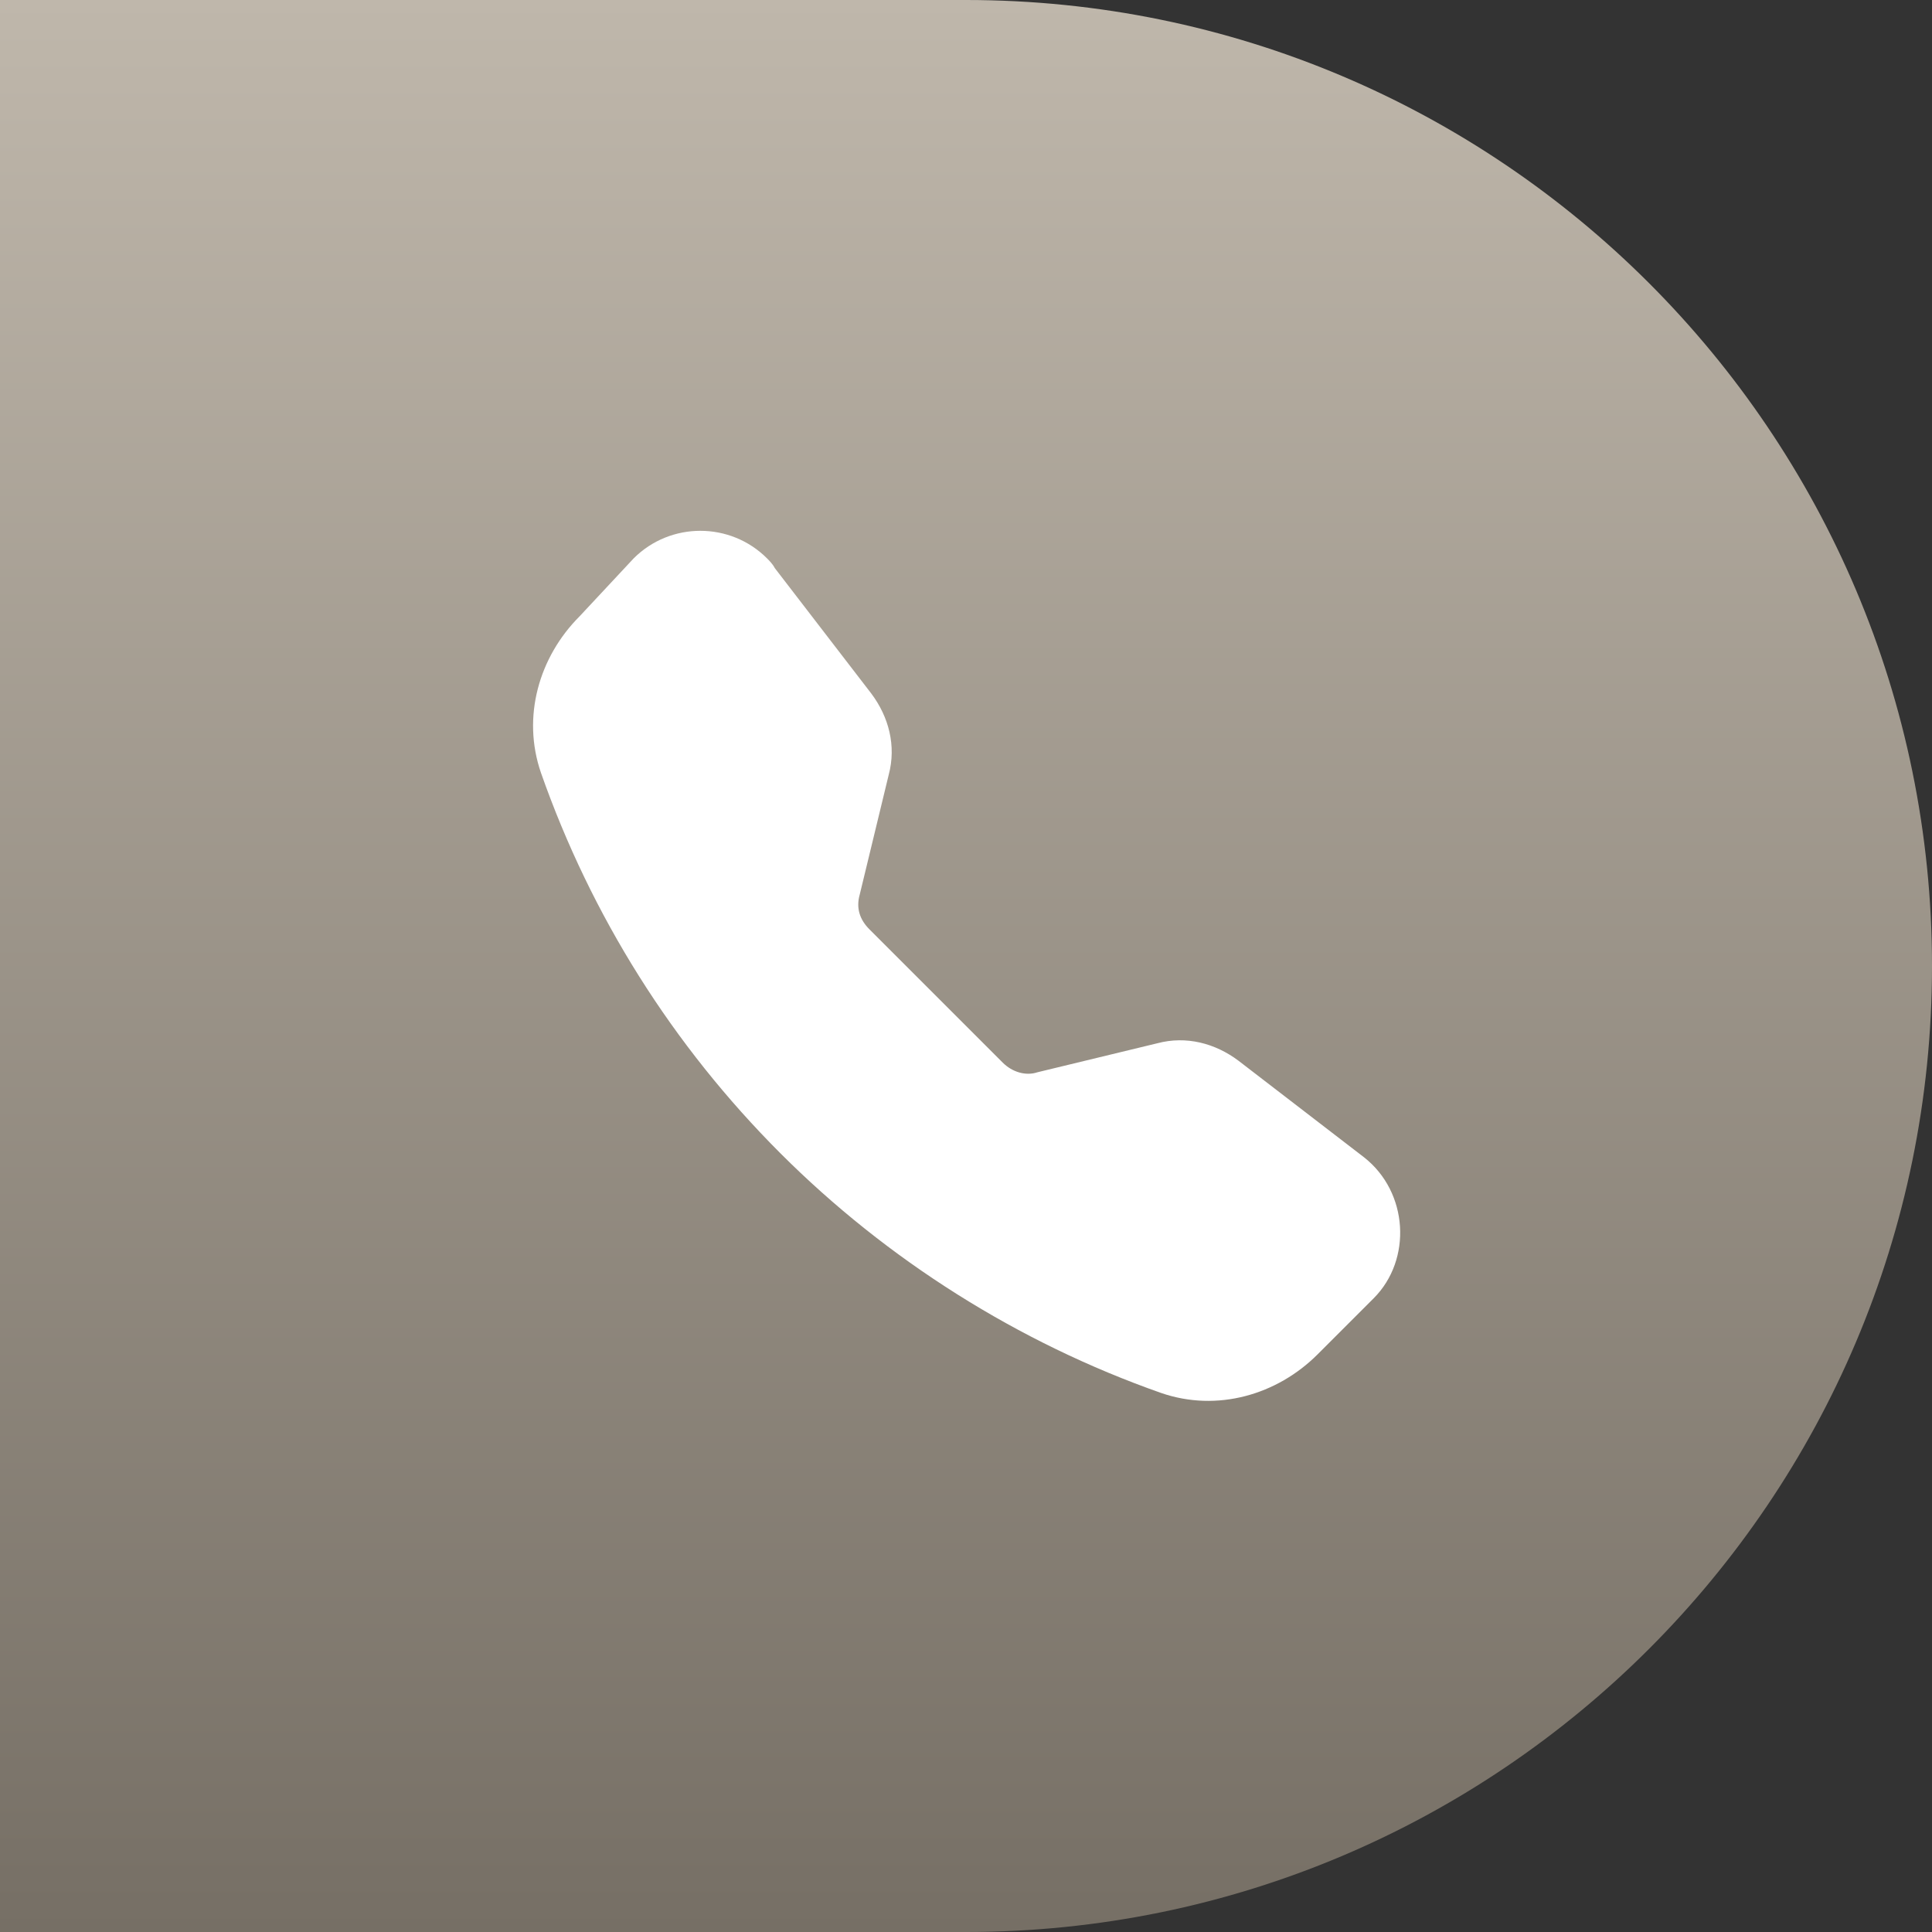 <?xml version="1.0" encoding="utf-8"?>
<!-- Generator: Adobe Illustrator 25.0.0, SVG Export Plug-In . SVG Version: 6.00 Build 0)  -->
<svg version="1.1" id="Layer_1" xmlns="http://www.w3.org/2000/svg" xmlns:xlink="http://www.w3.org/1999/xlink" x="0px" y="0px"
	 viewBox="0 0 100 100" style="enable-background:new 0 0 100 100;" xml:space="preserve">
<rect x="0" y="0" width="100" height="100" fill="#333333" stroke="none"/>
<style type="text/css">
	.st0{fill-rule:evenodd;clip-rule:evenodd;fill:url(#SVGID_1_);}
	.st1{fill-rule:evenodd;clip-rule:evenodd;fill:#FFFFFF;}
</style>
<linearGradient id="SVGID_1_" gradientUnits="userSpaceOnUse" x1="50" y1="0" x2="50" y2="100">
	<stop  offset="5.327789e-08" style="stop-color:#BFB7AB"/>
	<stop  offset="1" style="stop-color:#766F65"/>
</linearGradient>
<path class="st0" d="M100,50c0,27.6-22.4,50-50,50s-50,0-50,0L0,0c0,0,34.7,0,50,0C77.6,0,100,22.4,100,50z"/>
<path class="st1" d="M32.8,28.9c1.9-1.9,5-1.9,6.9,0c0.1,0.1,0.3,0.3,0.4,0.5l5,6.5c0.9,1.2,1.3,2.7,0.9,4.2l-1.5,6.2
	c-0.2,0.7,0,1.3,0.5,1.8l6.9,6.9c0.5,0.5,1.2,0.7,1.8,0.5l6.2-1.5c1.5-0.4,3,0,4.2,0.9l6.5,5c2.3,1.8,2.5,5.3,0.5,7.3l-2.9,2.9
	c-2.1,2.1-5.2,3-8.1,2c-7.4-2.6-14.2-6.9-19.7-12.4c-5.6-5.6-9.8-12.3-12.4-19.7c-1-2.9-0.1-6,2-8.1L32.8,28.9L32.8,28.9z"/>
</svg>

